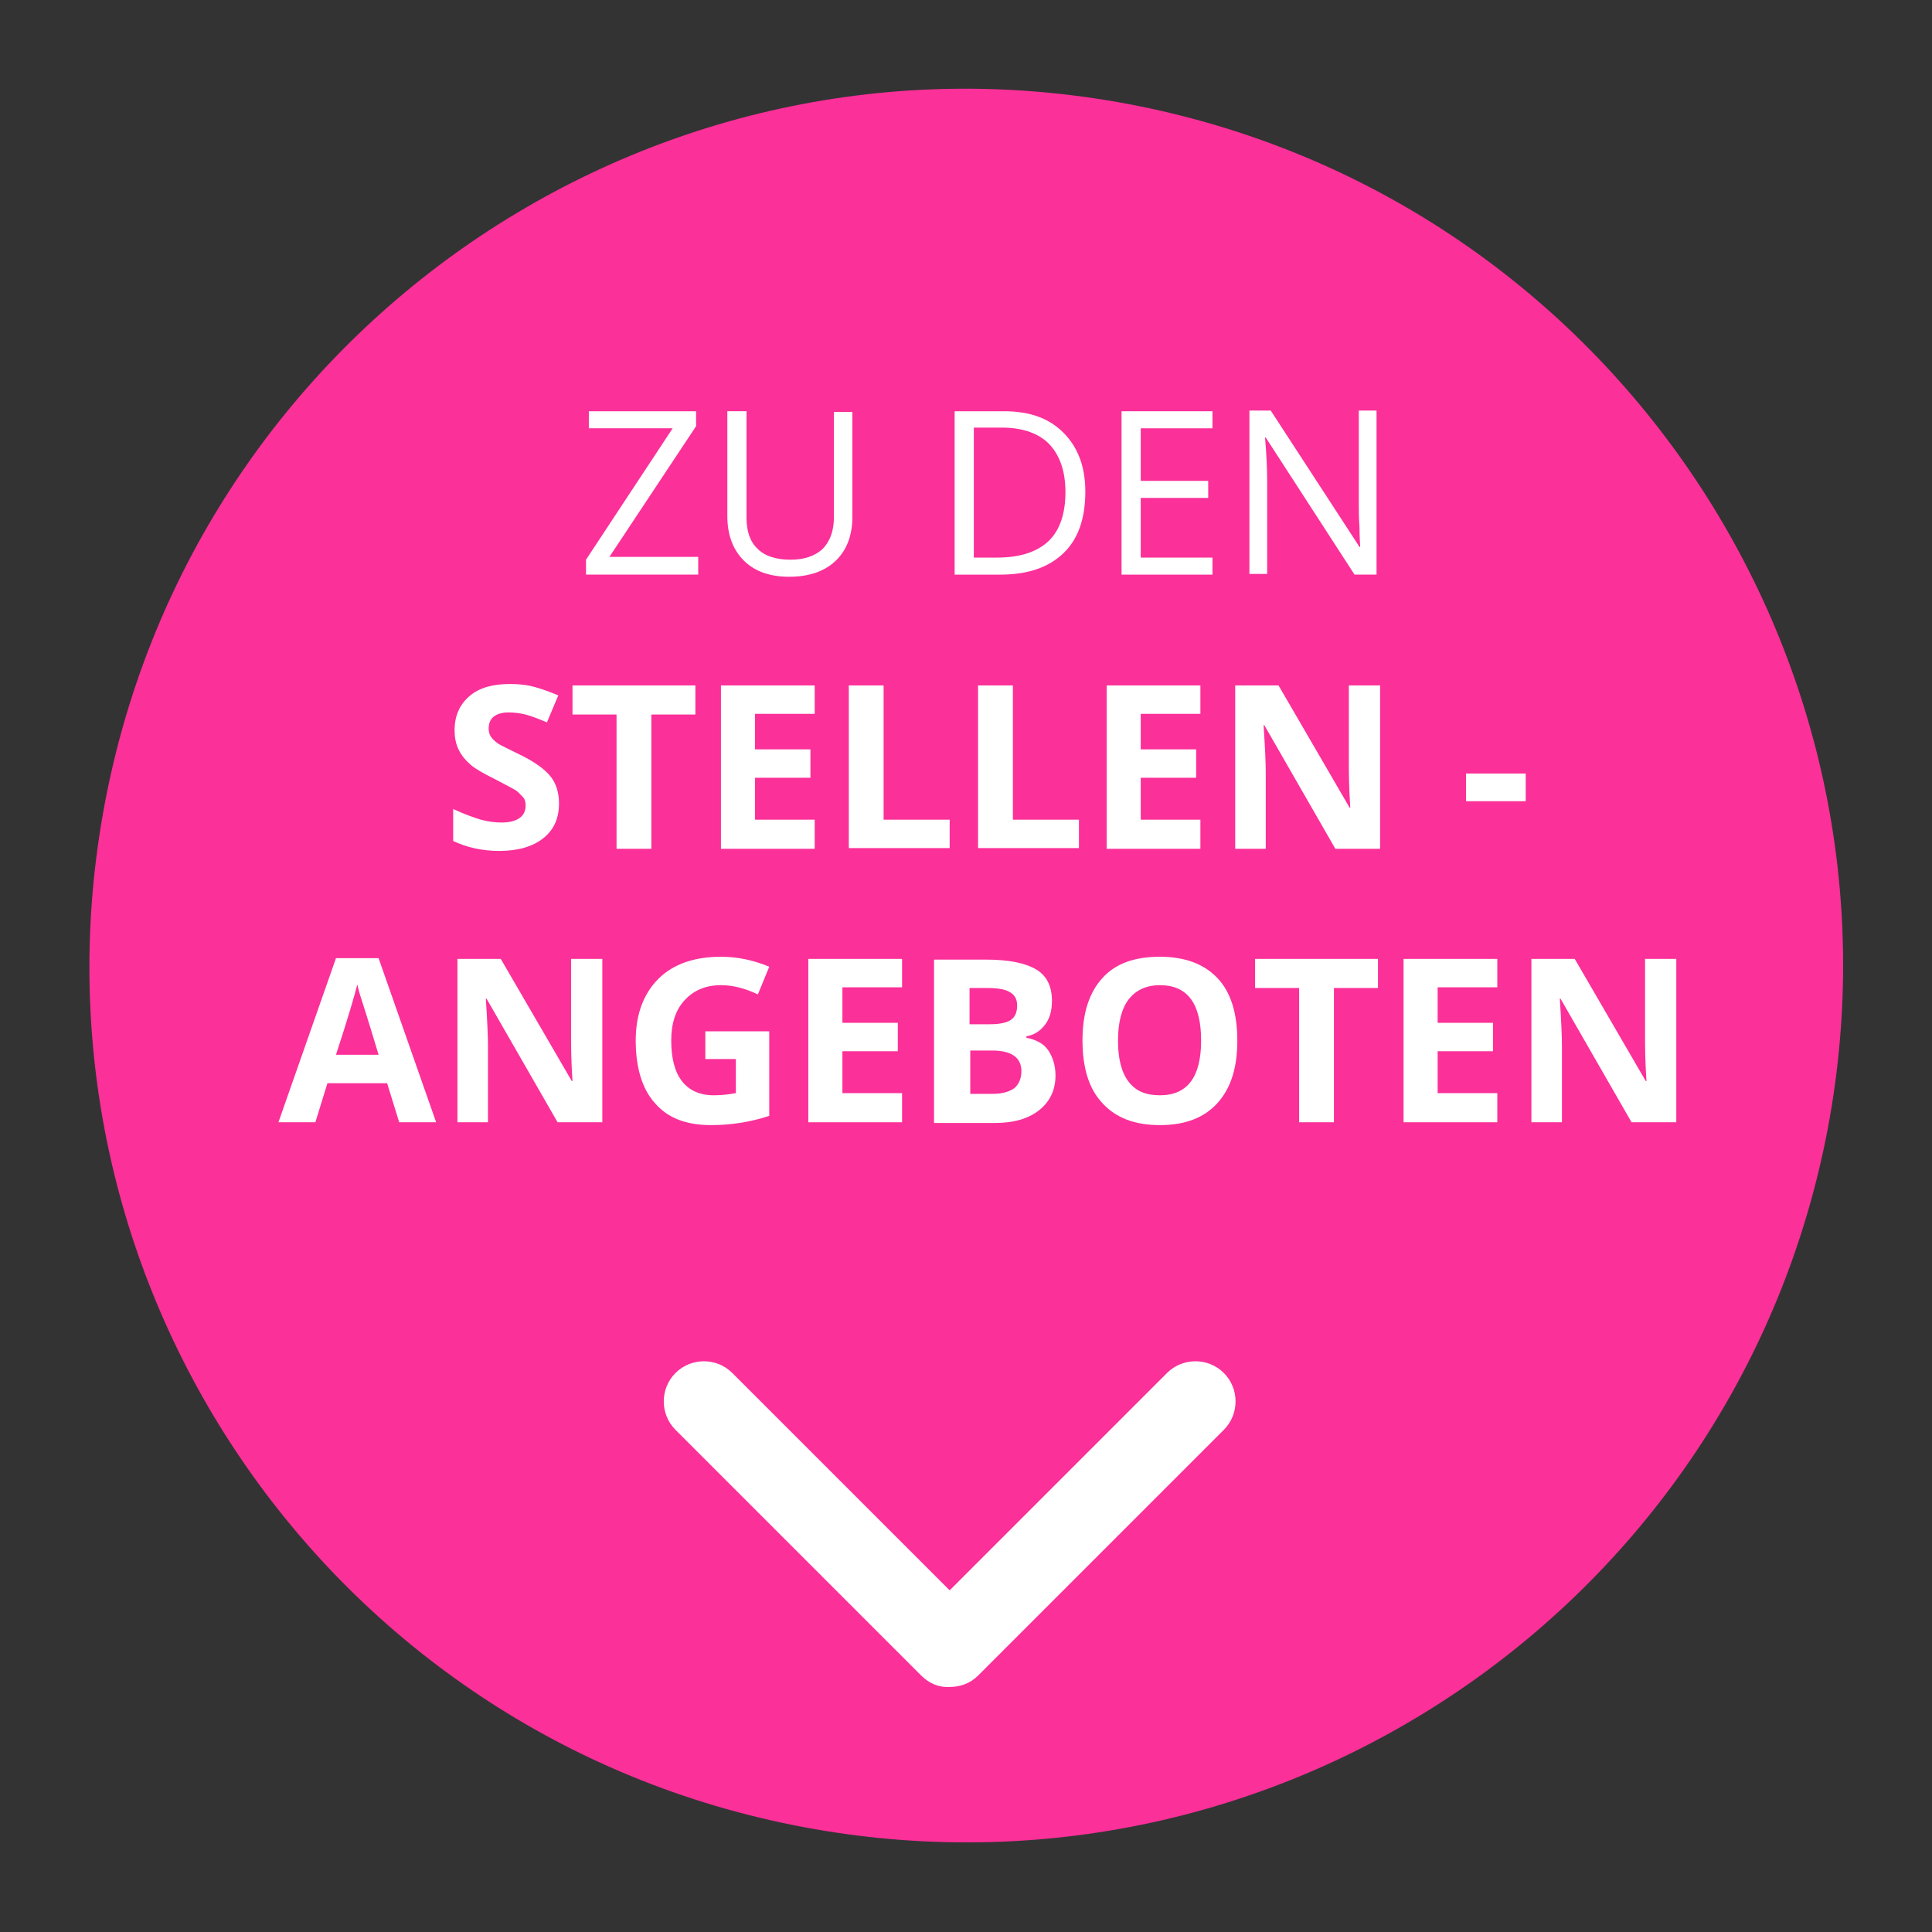 <?xml version="1.0" encoding="utf-8"?>
<!-- Generator: Adobe Illustrator 21.1.0, SVG Export Plug-In . SVG Version: 6.00 Build 0)  -->
<svg version="1.1" id="Ebene_1" xmlns="http://www.w3.org/2000/svg" xmlns:xlink="http://www.w3.org/1999/xlink" x="0px" y="0px"
	 viewBox="0 0 272 272" style="enable-background:new 0 0 272 272;" xml:space="preserve">
<rect x="0" y="0" width="272" height="272" fill="#333333" stroke="none"/>
<style type="text/css">
	.st0{fill:#FB3099;}
	.st1{fill:#FFFFFF;}
</style>
<g id="gruppe" transform="translate(1378 1950)">
	<g>
		<g id="gruppe-2">
			<g id="gruppe-3" transform="translate(0.001 0)">
				<path id="pfad-2" class="st0" d="M-1263.4-1692.5c67.1,11.8,131.1-33,143-100.1c11.8-67.1-33-131.1-100.1-143
					s-131.1,33-143,100.1C-1375.4-1768.3-1330.6-1704.3-1263.4-1692.5"/>
			</g>
			<g>
				<path class="st1" d="M-1279.7-1869.1h-15.8v-2.1l12.2-18.5h-11.8v-2.4h15.1v2.1l-12.2,18.4h12.5V-1869.1z"/>
				<path class="st1" d="M-1258-1892.1v14.9c0,2.6-0.8,4.7-2.4,6.2c-1.6,1.5-3.8,2.2-6.5,2.2c-2.8,0-4.9-0.8-6.4-2.3
					s-2.3-3.6-2.3-6.2v-14.8h2.7v15c0,1.9,0.5,3.4,1.6,4.4c1,1,2.6,1.5,4.6,1.5c1.9,0,3.4-0.5,4.5-1.5c1-1,1.6-2.5,1.6-4.4v-14.9
					H-1258z"/>
				<path class="st1" d="M-1225.2-1880.8c0,3.8-1,6.7-3.1,8.7c-2.1,2-5,3-8.9,3h-6.4v-23h7c3.6,0,6.3,1,8.3,3
					S-1225.2-1884.4-1225.2-1880.8z M-1228-1880.7c0-3-0.8-5.2-2.3-6.8c-1.5-1.5-3.7-2.3-6.7-2.3h-3.9v18.3h3.3
					c3.2,0,5.6-0.8,7.2-2.3S-1228-1877.7-1228-1880.7z"/>
				<path class="st1" d="M-1207.3-1869.1h-12.8v-23h12.8v2.4h-10.1v7.4h9.5v2.4h-9.5v8.4h10.1V-1869.1z"/>
				<path class="st1" d="M-1184.3-1869.1h-3l-12.5-19.3h-0.1c0.2,2.3,0.3,4.3,0.3,6.2v13h-2.5v-23h3l12.5,19.2h0.1
					c0-0.3-0.1-1.2-0.1-2.7c-0.1-1.5-0.1-2.6-0.1-3.3v-13.2h2.5V-1869.1z"/>
				<path class="st1" d="M-1299.3-1836.9c0,2.1-0.7,3.7-2.2,4.9c-1.5,1.2-3.6,1.8-6.2,1.8c-2.4,0-4.6-0.5-6.5-1.4v-4.5
					c1.5,0.7,2.9,1.2,3.9,1.5c1.1,0.3,2.1,0.4,2.9,0.4c1.1,0,1.9-0.2,2.5-0.6c0.6-0.4,0.9-1,0.9-1.8c0-0.5-0.1-0.9-0.4-1.2
					s-0.6-0.7-1.1-1c-0.5-0.3-1.5-0.8-3-1.6c-1.4-0.7-2.5-1.3-3.2-1.9c-0.7-0.6-1.3-1.3-1.7-2.1c-0.4-0.8-0.6-1.7-0.6-2.8
					c0-2,0.7-3.6,2.1-4.8c1.4-1.2,3.3-1.7,5.7-1.7c1.2,0,2.3,0.1,3.4,0.4c1.1,0.3,2.2,0.7,3.4,1.2l-1.6,3.8c-1.2-0.5-2.2-0.9-3-1.1
					s-1.6-0.3-2.4-0.3c-0.9,0-1.6,0.2-2.1,0.6s-0.7,1-0.7,1.7c0,0.4,0.1,0.8,0.3,1.1c0.2,0.3,0.5,0.6,0.9,0.9
					c0.4,0.3,1.5,0.8,3.1,1.6c2.1,1,3.6,2.1,4.4,3.1S-1299.3-1838.4-1299.3-1836.9z"/>
				<path class="st1" d="M-1286.3-1830.5h-4.9v-18.9h-6.2v-4.1h17.3v4.1h-6.2V-1830.5z"/>
				<path class="st1" d="M-1263.3-1830.5h-13.2v-23h13.2v4h-8.4v5h7.8v4h-7.8v5.9h8.4V-1830.5z"/>
				<path class="st1" d="M-1258.5-1830.5v-23h4.9v18.9h9.3v4H-1258.5z"/>
				<path class="st1" d="M-1240.3-1830.5v-23h4.9v18.9h9.3v4H-1240.3z"/>
				<path class="st1" d="M-1209-1830.5h-13.2v-23h13.2v4h-8.4v5h7.8v4h-7.8v5.9h8.4V-1830.5z"/>
				<path class="st1" d="M-1183.8-1830.5h-6.2l-10-17.4h-0.1c0.2,3.1,0.3,5.3,0.3,6.6v10.8h-4.3v-23h6.1l10,17.2h0.1
					c-0.2-3-0.2-5.1-0.2-6.3v-10.9h4.4V-1830.5z"/>
				<path class="st1" d="M-1171.6-1837.2v-3.9h8.4v3.9H-1171.6z"/>
				<path class="st1" d="M-1321.8-1792l-1.7-5.5h-8.4l-1.7,5.5h-5.2l8.1-23.1h6l8.1,23.1H-1321.8z M-1324.7-1801.5
					c-1.5-5-2.4-7.8-2.6-8.4c-0.2-0.6-0.3-1.2-0.4-1.5c-0.3,1.3-1.3,4.7-3,9.9H-1324.7z"/>
				<path class="st1" d="M-1293.3-1792h-6.2l-10-17.4h-0.1c0.2,3.1,0.3,5.3,0.3,6.6v10.8h-4.3v-23h6.1l10,17.2h0.1
					c-0.2-3-0.2-5.1-0.2-6.3v-10.9h4.4V-1792z"/>
				<path class="st1" d="M-1278.8-1804.8h9.1v11.9c-1.5,0.5-2.9,0.8-4.2,1s-2.6,0.3-4,0.3c-3.5,0-6.1-1-7.9-3.1
					c-1.8-2-2.7-5-2.7-8.8c0-3.7,1.1-6.6,3.2-8.7s5.1-3.1,8.8-3.1c2.4,0,4.6,0.5,6.8,1.4l-1.6,3.9c-1.7-0.8-3.4-1.3-5.2-1.3
					c-2.1,0-3.8,0.7-5.1,2.1c-1.3,1.4-1.9,3.3-1.9,5.7c0,2.5,0.5,4.4,1.5,5.7s2.5,2,4.5,2c1,0,2-0.1,3.1-0.3v-4.8h-4.3V-1804.8z"/>
				<path class="st1" d="M-1251-1792h-13.2v-23h13.2v4h-8.4v5h7.8v4h-7.8v5.9h8.4V-1792z"/>
				<path class="st1" d="M-1246.3-1814.9h7.1c3.3,0,5.6,0.5,7.1,1.4c1.5,0.9,2.2,2.4,2.2,4.4c0,1.4-0.3,2.5-1,3.4s-1.5,1.4-2.6,1.6
					v0.2c1.5,0.3,2.5,0.9,3.1,1.8c0.6,0.9,1,2.1,1,3.5c0,2.1-0.8,3.7-2.3,4.9c-1.5,1.2-3.6,1.8-6.2,1.8h-8.6V-1814.9z
					 M-1241.4-1805.8h2.8c1.3,0,2.3-0.2,2.9-0.6c0.6-0.4,0.9-1.1,0.9-2c0-0.9-0.3-1.5-1-1.9c-0.6-0.4-1.7-0.6-3.1-0.6h-2.6V-1805.8z
					 M-1241.4-1802v6h3.2c1.3,0,2.3-0.3,3-0.8c0.6-0.5,1-1.3,1-2.4c0-1.9-1.4-2.9-4.1-2.9H-1241.4z"/>
				<path class="st1" d="M-1203.8-1803.5c0,3.8-0.9,6.7-2.8,8.8s-4.6,3.1-8.1,3.1s-6.2-1-8.1-3.1c-1.9-2-2.8-5-2.8-8.8
					c0-3.8,0.9-6.7,2.8-8.8s4.6-3,8.1-3c3.5,0,6.2,1,8.1,3S-1203.8-1807.3-1203.8-1803.5z M-1220.6-1803.5c0,2.6,0.5,4.5,1.5,5.8
					c1,1.3,2.4,1.9,4.4,1.9c3.9,0,5.8-2.6,5.8-7.7c0-5.2-1.9-7.8-5.8-7.8c-1.9,0-3.4,0.7-4.4,2
					C-1220.1-1808-1220.6-1806-1220.6-1803.5z"/>
				<path class="st1" d="M-1190.2-1792h-4.9v-18.9h-6.2v-4.1h17.3v4.1h-6.2V-1792z"/>
				<path class="st1" d="M-1167.2-1792h-13.2v-23h13.2v4h-8.4v5h7.8v4h-7.8v5.9h8.4V-1792z"/>
				<path class="st1" d="M-1142.1-1792h-6.2l-10-17.4h-0.1c0.2,3.1,0.3,5.3,0.3,6.6v10.8h-4.3v-23h6.1l10,17.2h0.1
					c-0.2-3-0.2-5.1-0.2-6.3v-10.9h4.4V-1792z"/>
			</g>
			<g>
				<path class="st1" d="M-1248.3-1714.1l-34.6-34.6c-2.2-2.2-2.2-5.8,0-8c2.2-2.2,5.8-2.2,8,0l30.6,30.6l30.6-30.6
					c2.2-2.2,5.8-2.2,8,0c2.2,2.2,2.2,5.8,0,8l-34.6,34.6c-1.1,1.1-2.5,1.6-4,1.6C-1245.8-1712.4-1247.2-1713-1248.3-1714.1z"/>
			</g>
		</g>
	</g>
</g>
</svg>
